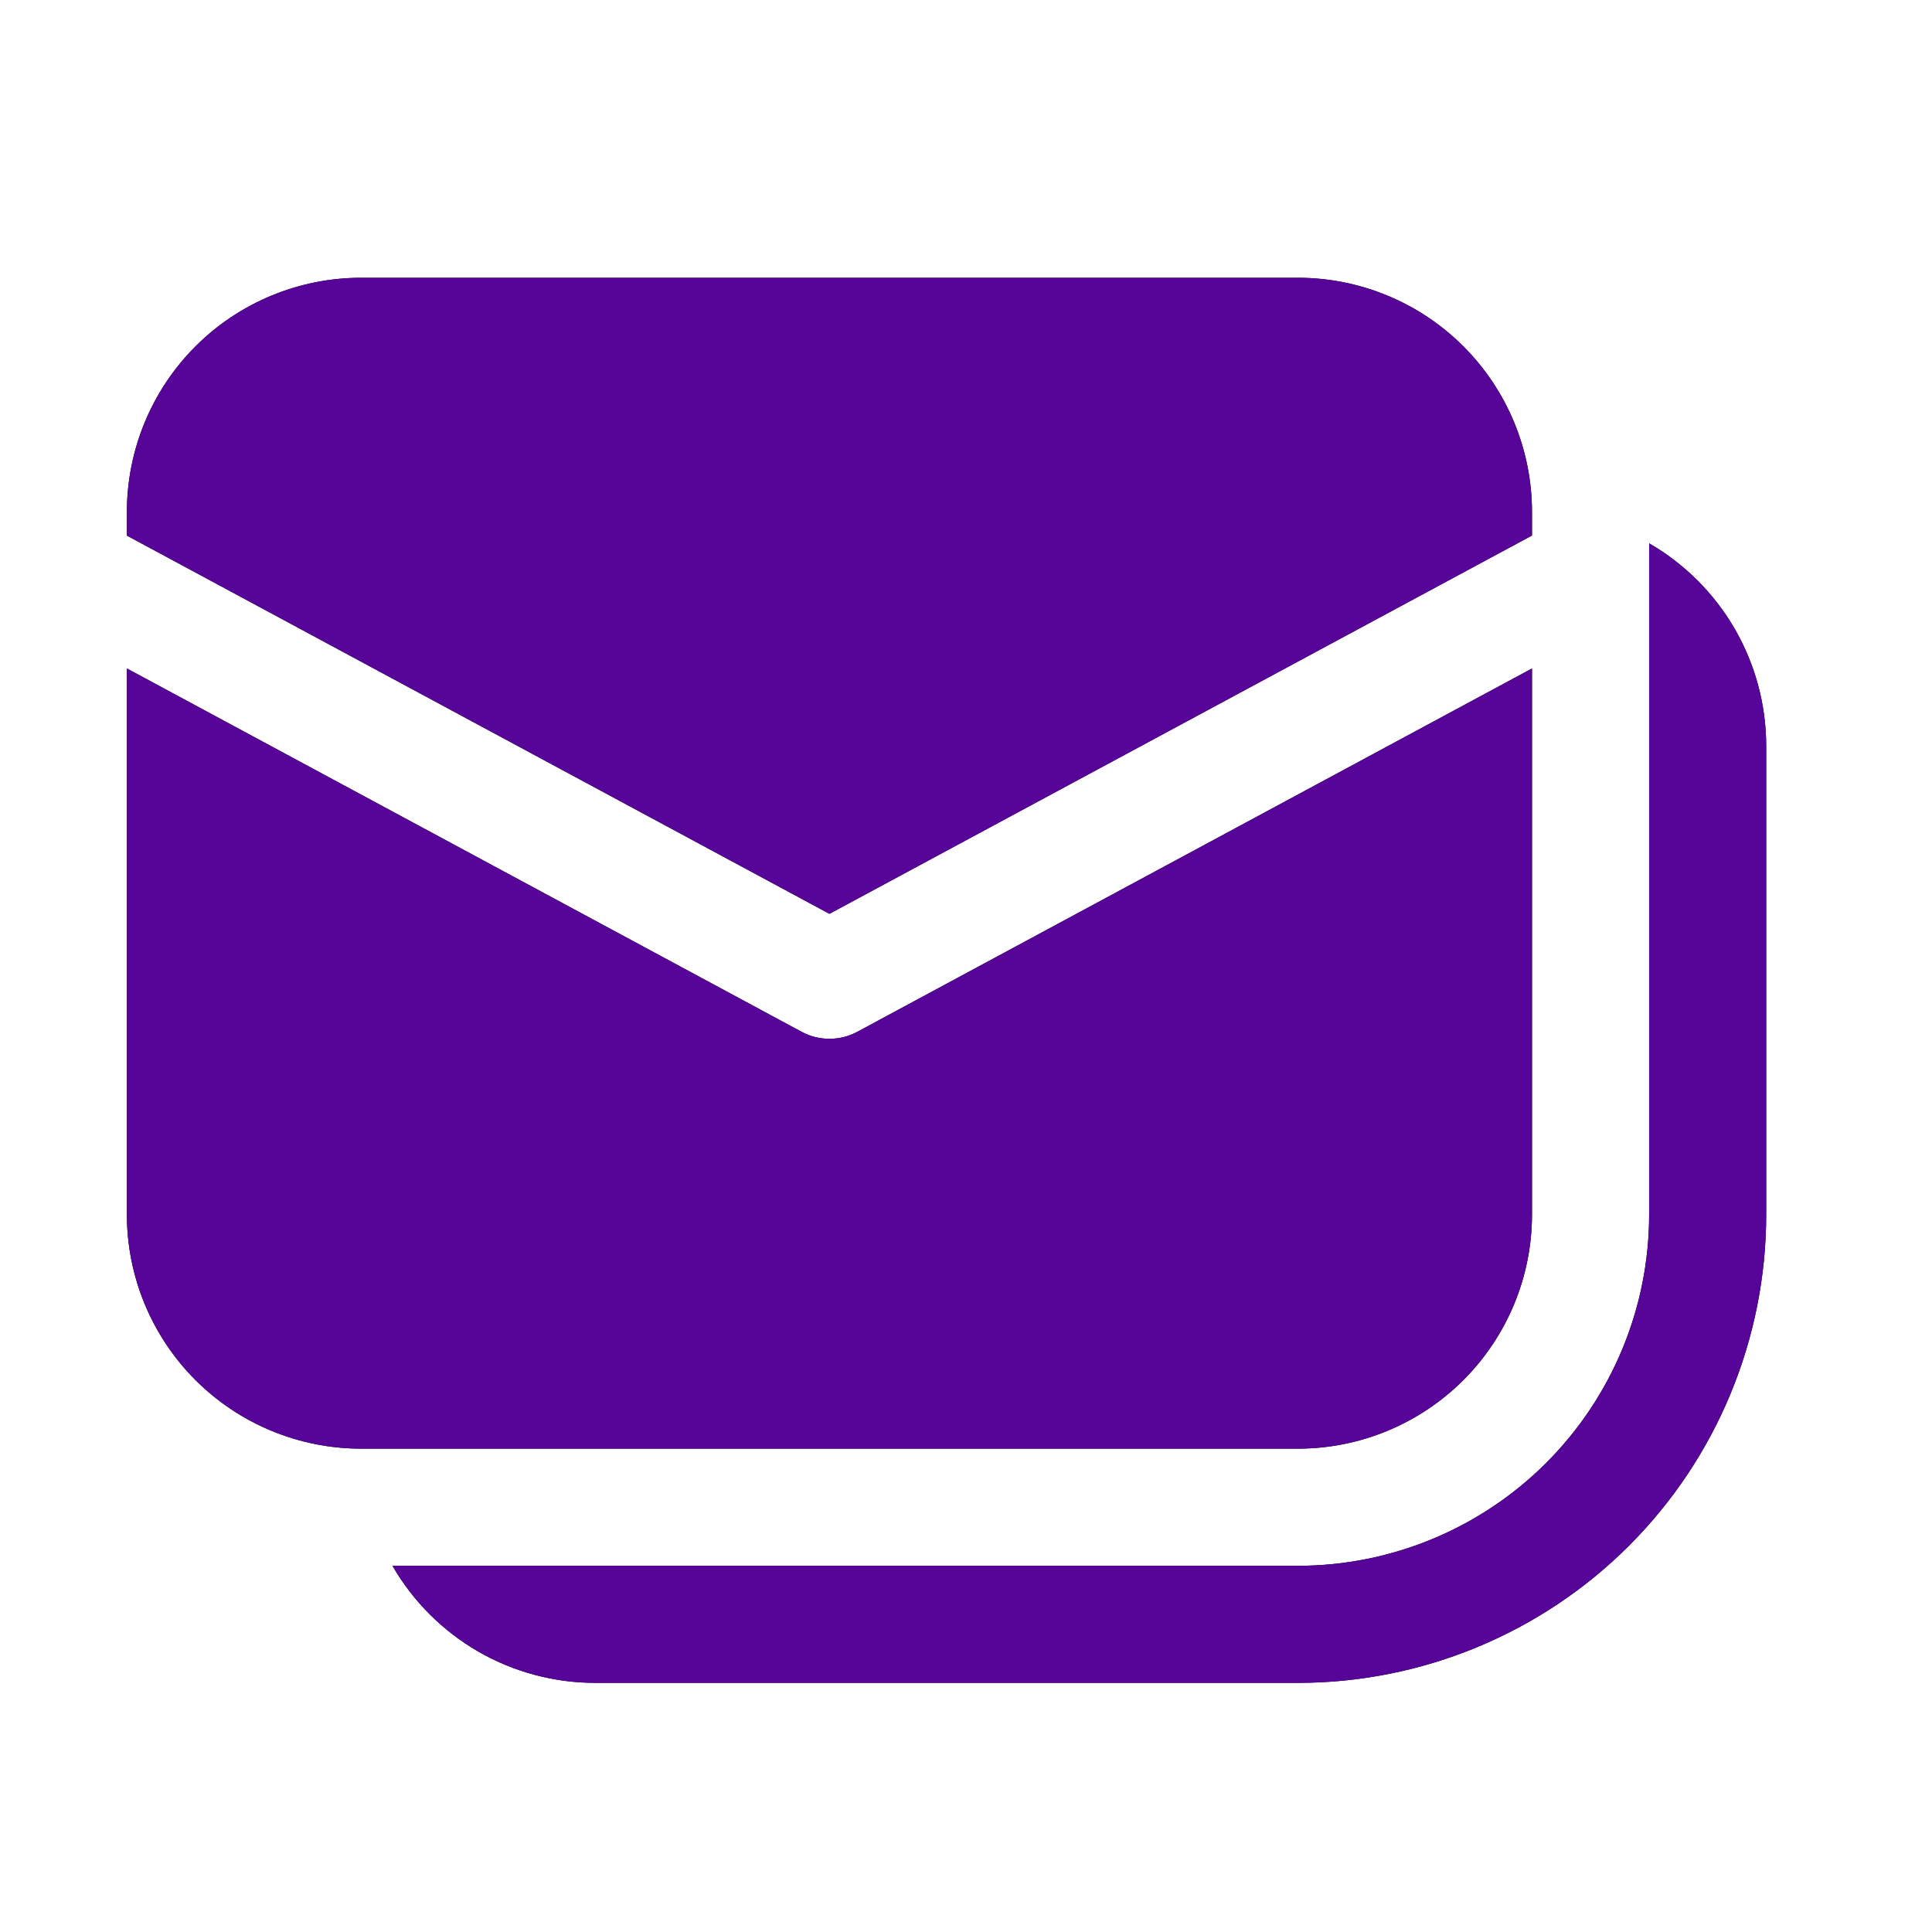 <?xml version="1.0" encoding="UTF-8"?> <svg xmlns="http://www.w3.org/2000/svg" width="22" height="22" viewBox="0 0 22 22" fill="none"><path d="M1.445 5.83C1.445 5.123 1.726 4.444 2.226 3.944C2.726 3.444 3.405 3.163 4.112 3.163H14.779C15.486 3.163 16.164 3.444 16.664 3.944C17.164 4.444 17.445 5.123 17.445 5.83V6.098L9.445 10.406L1.445 6.099V5.83ZM9.761 11.75L17.445 7.612V13.83C17.445 14.537 17.164 15.215 16.664 15.715C16.164 16.215 15.486 16.496 14.779 16.496H4.112C3.405 16.496 2.726 16.215 2.226 15.715C1.726 15.215 1.445 14.537 1.445 13.83V7.612L9.129 11.75C9.226 11.802 9.335 11.829 9.445 11.829C9.556 11.829 9.664 11.802 9.761 11.75ZM6.779 19.163C6.311 19.163 5.851 19.04 5.445 18.806C5.04 18.572 4.703 18.235 4.469 17.83H14.779C15.839 17.83 16.857 17.408 17.607 16.658C18.357 15.908 18.779 14.891 18.779 13.83V6.187C19.184 6.421 19.521 6.758 19.755 7.163C19.989 7.569 20.112 8.028 20.112 8.496V13.83C20.112 15.244 19.55 16.601 18.55 17.601C17.55 18.601 16.193 19.163 14.779 19.163H6.779Z" fill="black"></path><path d="M1.445 5.83C1.445 5.123 1.726 4.444 2.226 3.944C2.726 3.444 3.405 3.163 4.112 3.163H14.779C15.486 3.163 16.164 3.444 16.664 3.944C17.164 4.444 17.445 5.123 17.445 5.83V6.098L9.445 10.406L1.445 6.099V5.83ZM9.761 11.75L17.445 7.612V13.83C17.445 14.537 17.164 15.215 16.664 15.715C16.164 16.215 15.486 16.496 14.779 16.496H4.112C3.405 16.496 2.726 16.215 2.226 15.715C1.726 15.215 1.445 14.537 1.445 13.83V7.612L9.129 11.75C9.226 11.802 9.335 11.829 9.445 11.829C9.556 11.829 9.664 11.802 9.761 11.75ZM6.779 19.163C6.311 19.163 5.851 19.04 5.445 18.806C5.04 18.572 4.703 18.235 4.469 17.83H14.779C15.839 17.83 16.857 17.408 17.607 16.658C18.357 15.908 18.779 14.891 18.779 13.83V6.187C19.184 6.421 19.521 6.758 19.755 7.163C19.989 7.569 20.112 8.028 20.112 8.496V13.83C20.112 15.244 19.55 16.601 18.55 17.601C17.55 18.601 16.193 19.163 14.779 19.163H6.779Z" fill="#570598"></path></svg> 